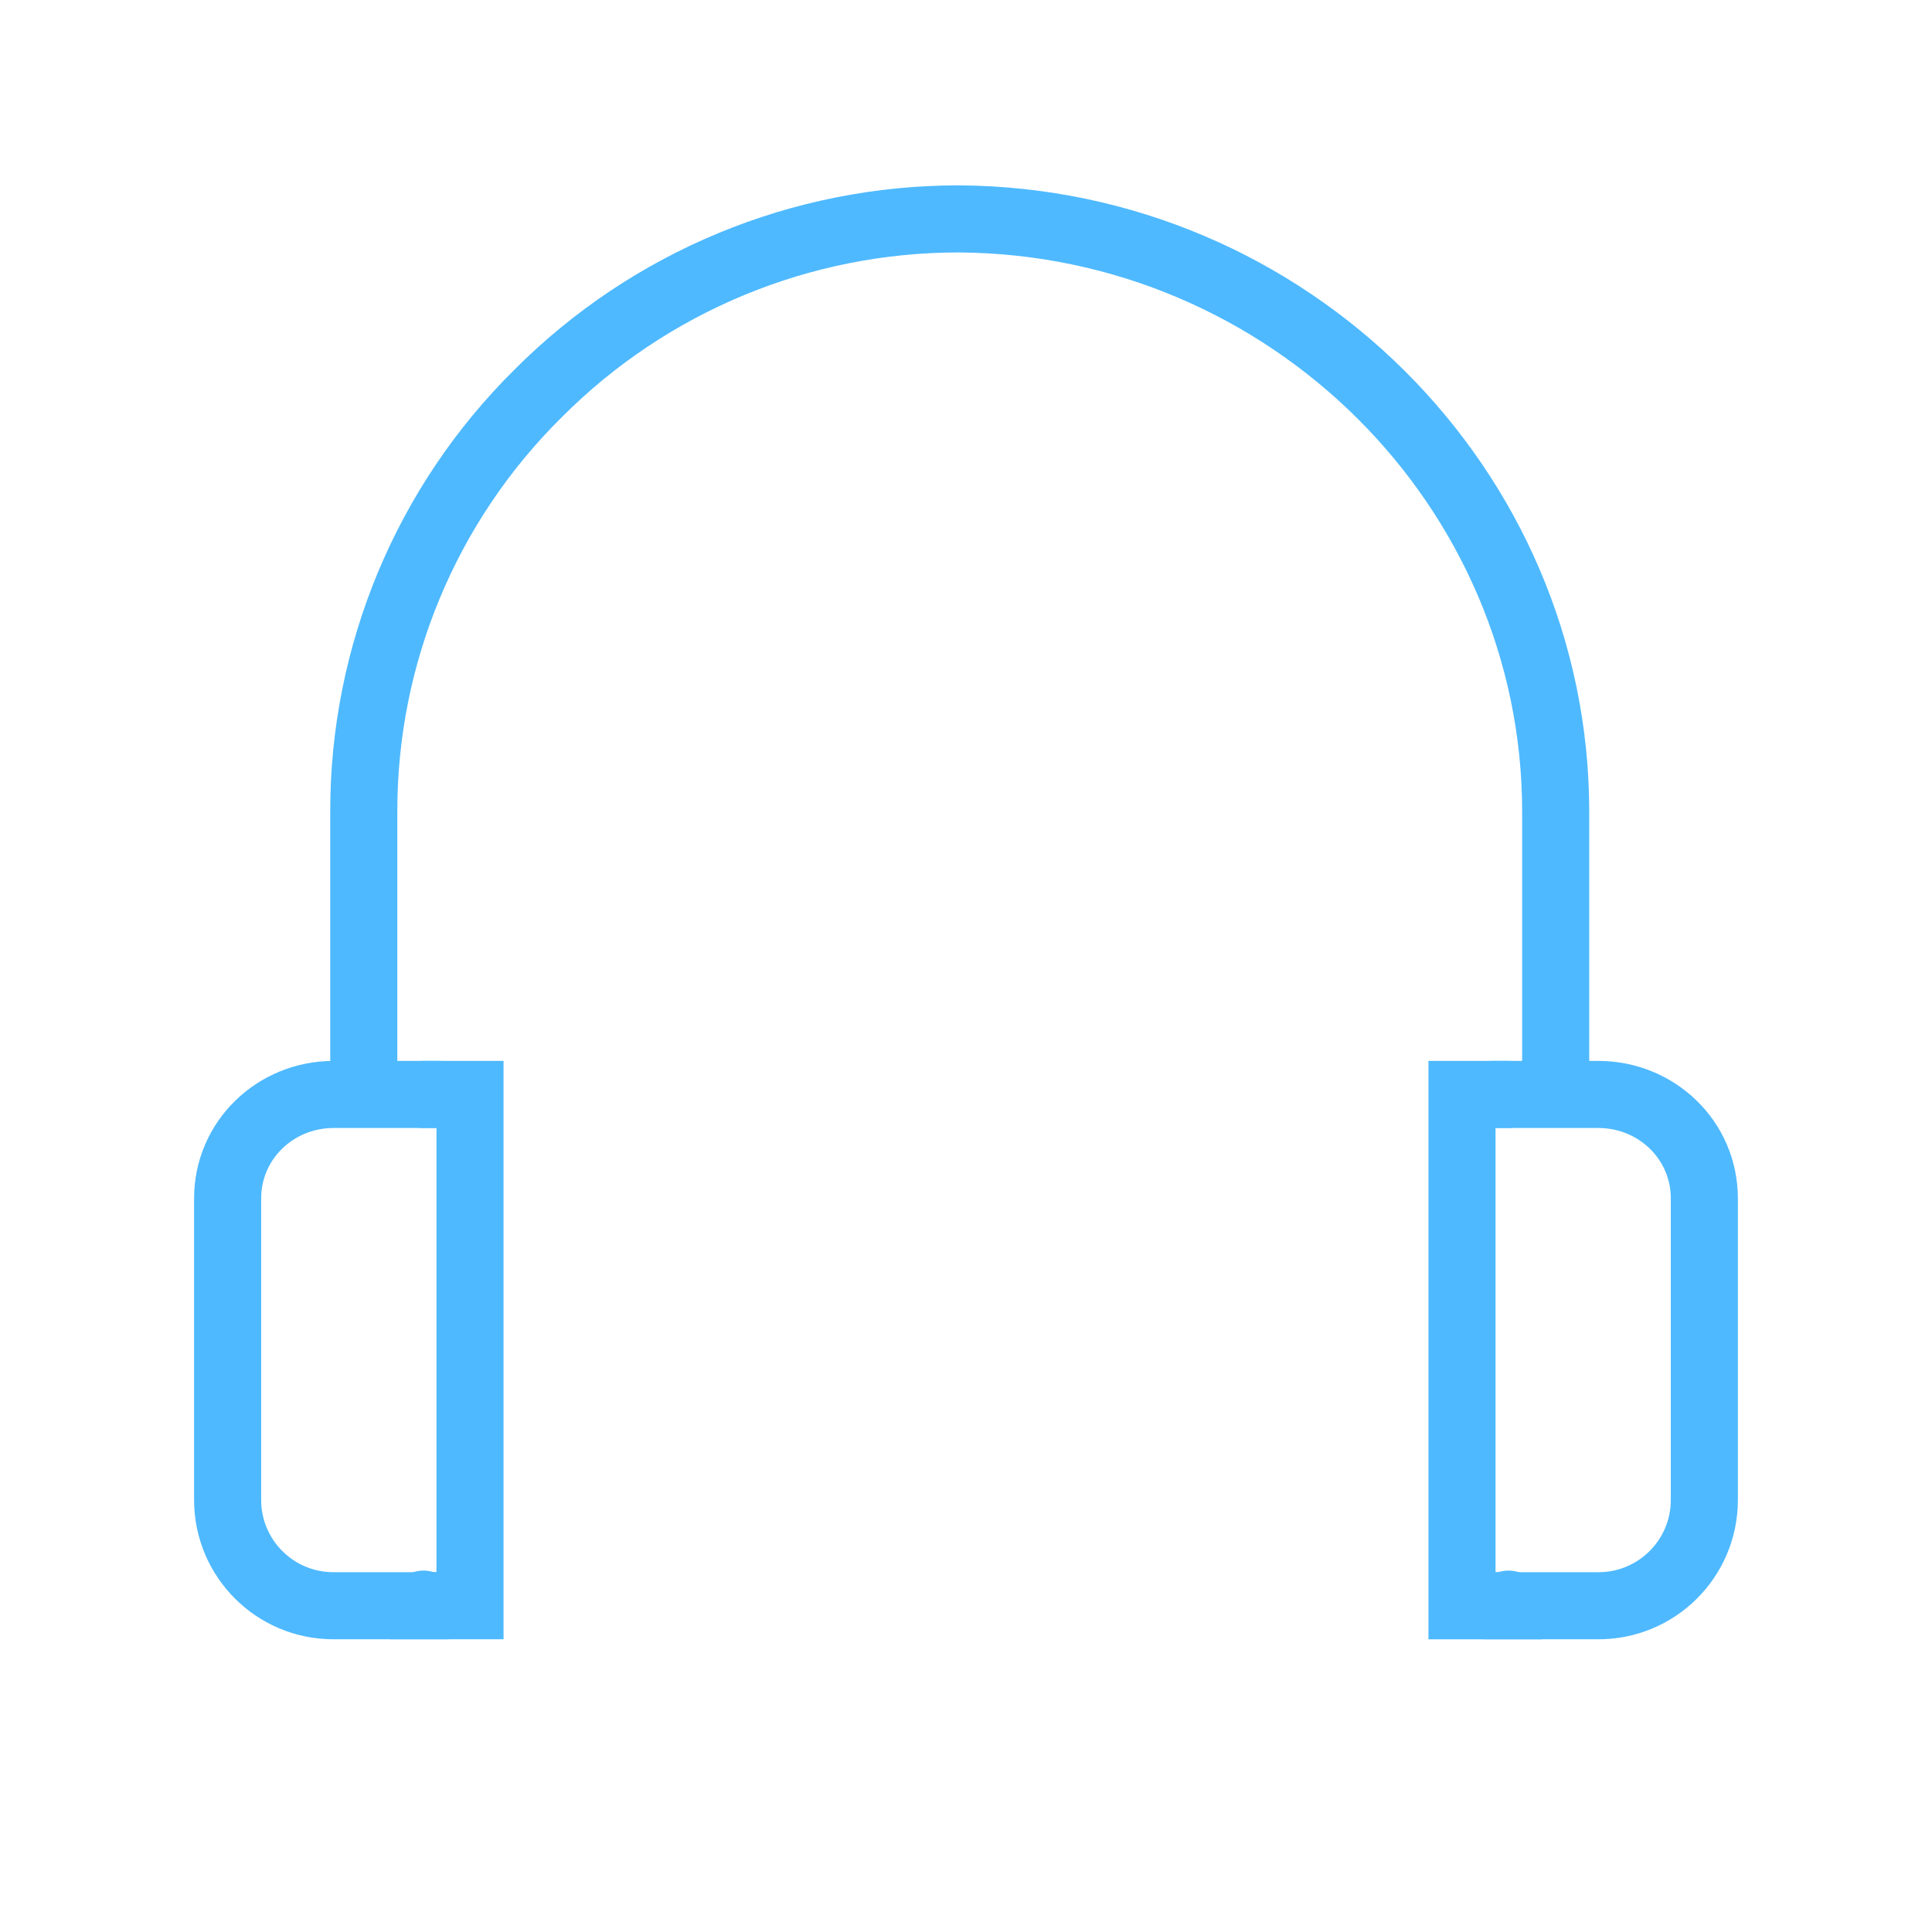 <?xml version="1.0" encoding="utf-8"?>
<!-- Generator: Adobe Illustrator 17.0.0, SVG Export Plug-In . SVG Version: 6.00 Build 0)  -->
<!DOCTYPE svg PUBLIC "-//W3C//DTD SVG 1.1//EN" "http://www.w3.org/Graphics/SVG/1.1/DTD/svg11.dtd">
<svg version="1.1" id="Layer_1" xmlns="http://www.w3.org/2000/svg" xmlns:xlink="http://www.w3.org/1999/xlink" x="0px" y="0px"
	 width="72px" height="72px" viewBox="0 0 72 72" enable-background="new 0 0 72 72" xml:space="preserve">
<g>
	<g>
		<path fill="none" stroke="#4EB9FF" stroke-width="2.5" stroke-linecap="round" d="M16.389,40.787h-2.375c-0.241,0-1.579,0-1.579,0
			c-2.173,0-3.952,1.704-3.952,3.877v11.251c0.009,2.175,1.777,3.932,3.952,3.926h1.616h2.598"/>
		<path fill="none" stroke="#4EB9FF" stroke-width="2.5" stroke-linecap="round" d="M15.784,40.787h1.732v19.054h-1.732
			c0,0,0-0.02,0-0.06"/>
	</g>
	<g>
		<path fill="none" stroke="#4EB9FF" stroke-width="2.5" stroke-linecap="round" d="M55.35,59.841h2.598h1.616
			c2.175,0.005,3.943-1.752,3.952-3.926V44.664c0-2.173-1.779-3.877-3.952-3.877c0,0-1.339,0-1.579,0h-2.375"/>
		<path fill="none" stroke="#4EB9FF" stroke-width="2.5" stroke-linecap="round" d="M56.216,59.782c0,0.039,0,0.06,0,0.06h-1.732
			V40.787h1.732"/>
	</g>
	<path fill="none" stroke="#4EB9FF" stroke-width="2.5" stroke-linecap="round" d="M57.976,39.673v-9.419
		c0-12.1-9.968-22.012-22.226-22.096c-5.889-0.009-11.537,2.331-15.694,6.502c-4.167,4.118-6.509,9.735-6.499,15.594
		c0,0,0,8.563,0,9.36"/>
</g>
</svg>

